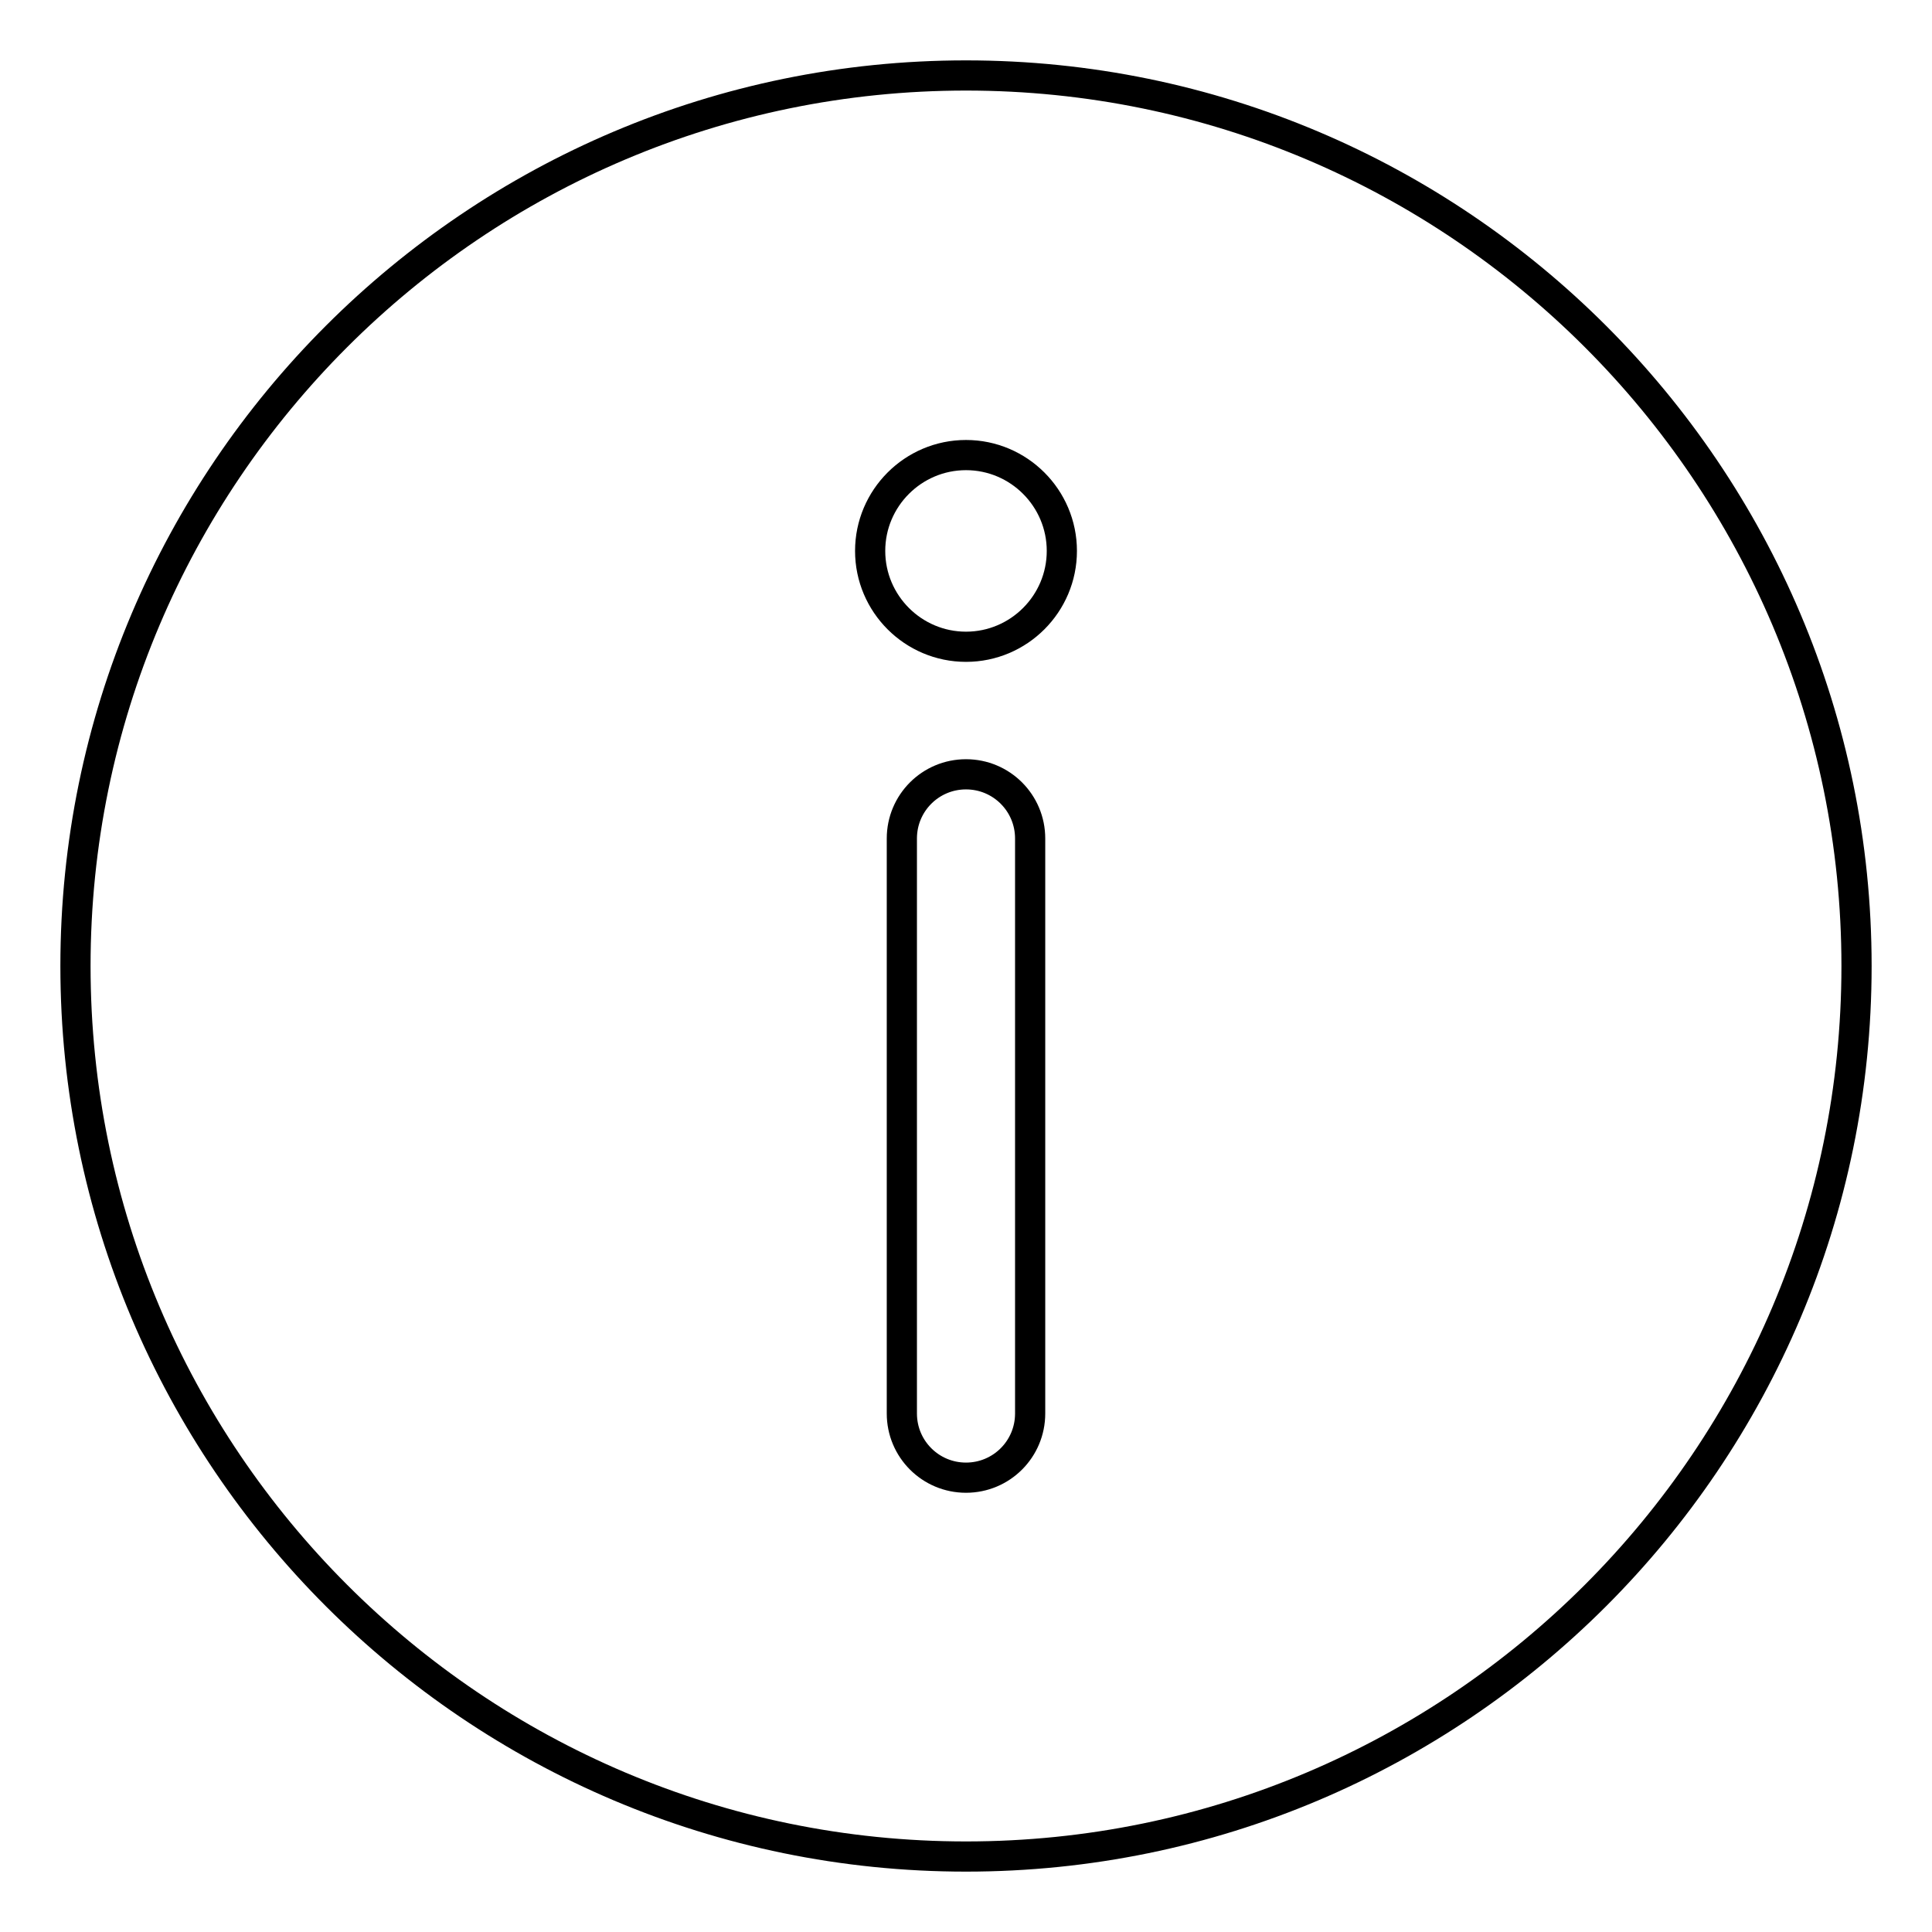 <?xml version="1.0" encoding="utf-8"?>
<!-- Svg Vector Icons : http://www.onlinewebfonts.com/icon -->
<!DOCTYPE svg PUBLIC "-//W3C//DTD SVG 1.1//EN" "http://www.w3.org/Graphics/SVG/1.1/DTD/svg11.dtd">
<svg version="1.1" xmlns="http://www.w3.org/2000/svg" xmlns:xlink="http://www.w3.org/1999/xlink" x="0px" y="0px" viewBox="0 0 256 256" enable-background="new 0 0 256 256" xml:space="preserve">
<g> <path stroke-width="4" fill-opacity="0" stroke="#000000"  d="M128,10C62.9,10,10,62.9,10,128c0,65.1,52.9,118,118,118c65.1,0,118-52.9,118-118C246,62.9,193.1,10,128,10 z M136.5,187.3c0,4.7-3.8,8.5-8.5,8.5c-4.7,0-8.5-3.8-8.5-8.5v-76.2c0-4.7,3.8-8.5,8.5-8.5c4.7,0,8.5,3.8,8.5,8.5V187.3 L136.5,187.3z M128,85.7c-7,0-12.7-5.7-12.7-12.7c0-7,5.7-12.7,12.7-12.7S140.7,66,140.7,73C140.7,80,135,85.7,128,85.7L128,85.7z" /></g>
</svg>